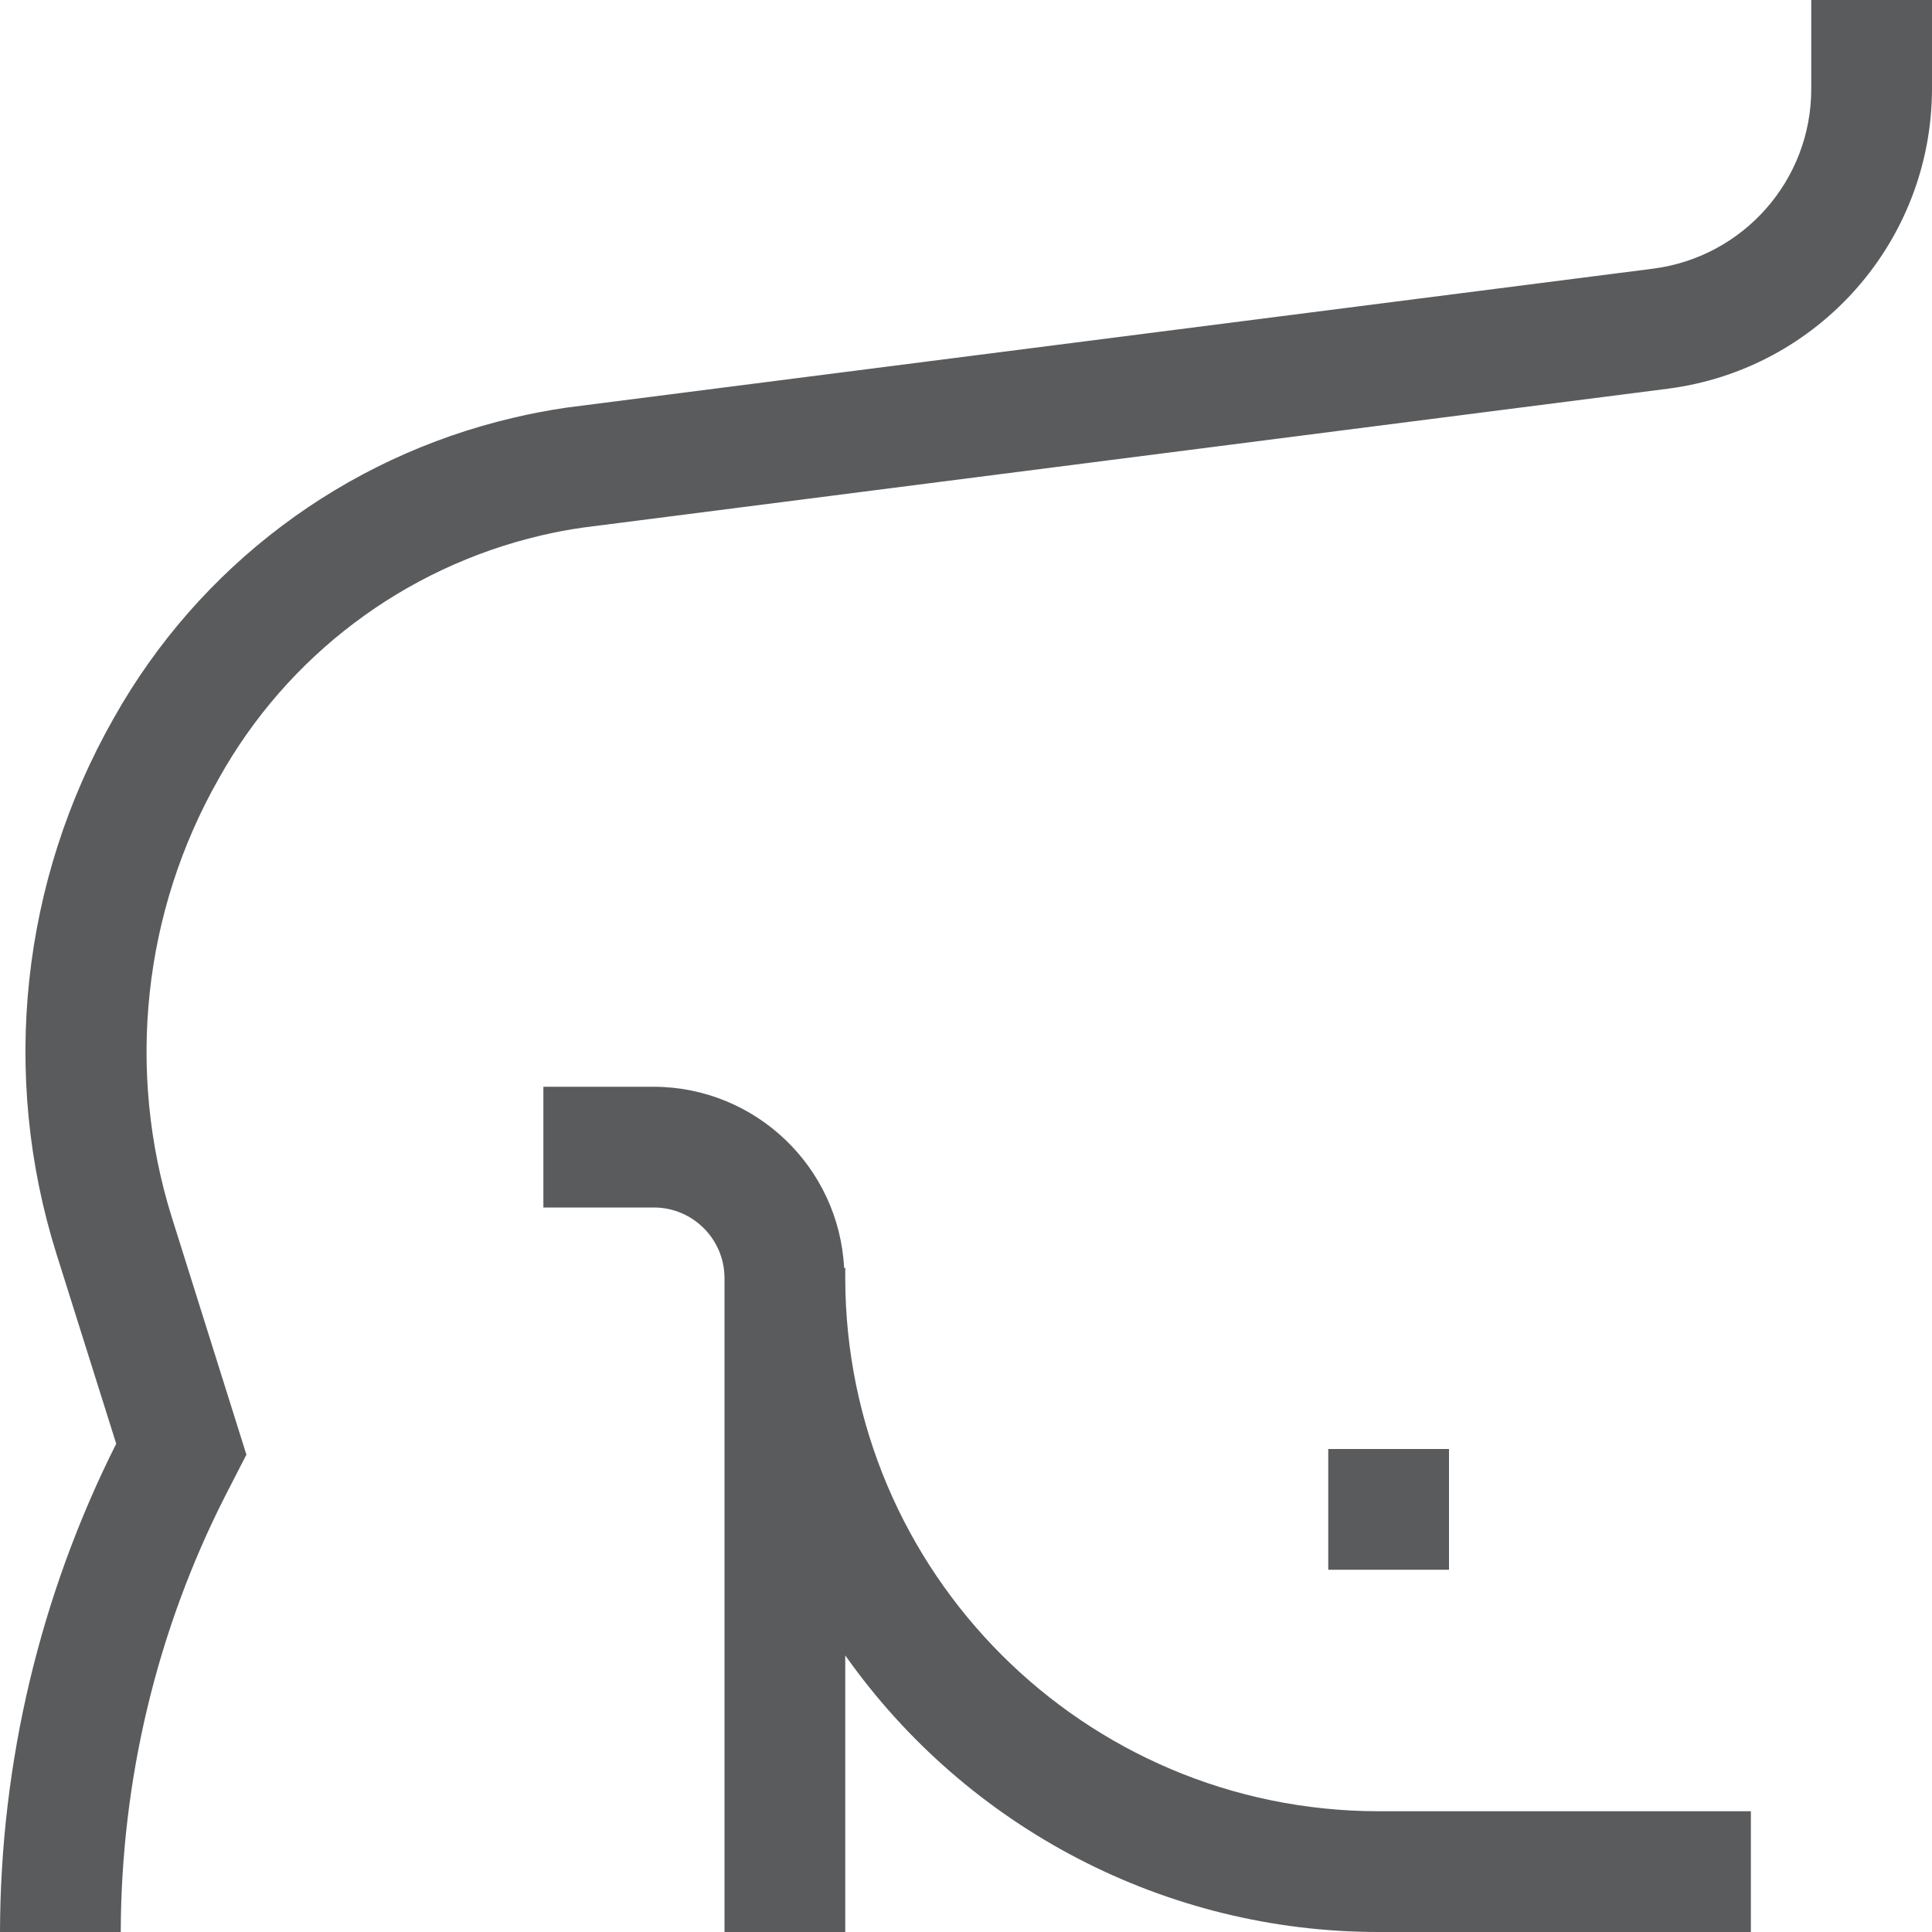 <?xml version="1.0" encoding="utf-8"?>
<!-- Generator: Adobe Illustrator 22.0.1, SVG Export Plug-In . SVG Version: 6.00 Build 0)  -->
<svg fill="#5a5b5c" version="1.1" id="Capa_1" xmlns="http://www.w3.org/2000/svg" xmlns:xlink="http://www.w3.org/1999/xlink" x="0px" y="0px"
	 viewBox="0 0 512 512" style="enable-background:new 0 0 512 512;" xml:space="preserve">
<g>
	<g>
		<g>
			<g>
				<path class="st0" d="M480,0v23.6c0,24.2-18,44.5-41.9,47.6L150.3,108c-4.8,0.7-9.6,1.6-14.2,2.7c-45,10.5-83.4,39.4-106,79.7
					c-24.5,43.1-30,94.4-15.2,141.7l15.9,50.5C10.6,422.8,0.1,467.1,0,512h32c0.1-40.2,9.5-79.8,27.7-115.6l5.6-10.9l-19.8-63
					c-12.1-38.8-7.6-80.9,12.5-116.2c18.1-32.5,49.1-55.9,85.4-64.4c3.8-0.9,7.6-1.6,11.2-2.1L442.1,103
					c39.9-5.2,69.8-39.1,69.9-79.4V0H480z"/>
				<path class="st0" d="M224,338.7V336h-0.3c-1.4-26.8-23.5-47.9-50.4-48H144v32h29.3c10.3,0,18.7,8.4,18.7,18.7V512h32v-73.3
					c32.4,45.9,85.1,73.3,141.3,73.3H464v-32h-98.7C287.3,479.9,224.1,416.7,224,338.7z"/>
				<rect x="352" y="384" class="st0" width="32" height="32"/>
			</g>
		</g>
	</g>
</g>
</svg>

